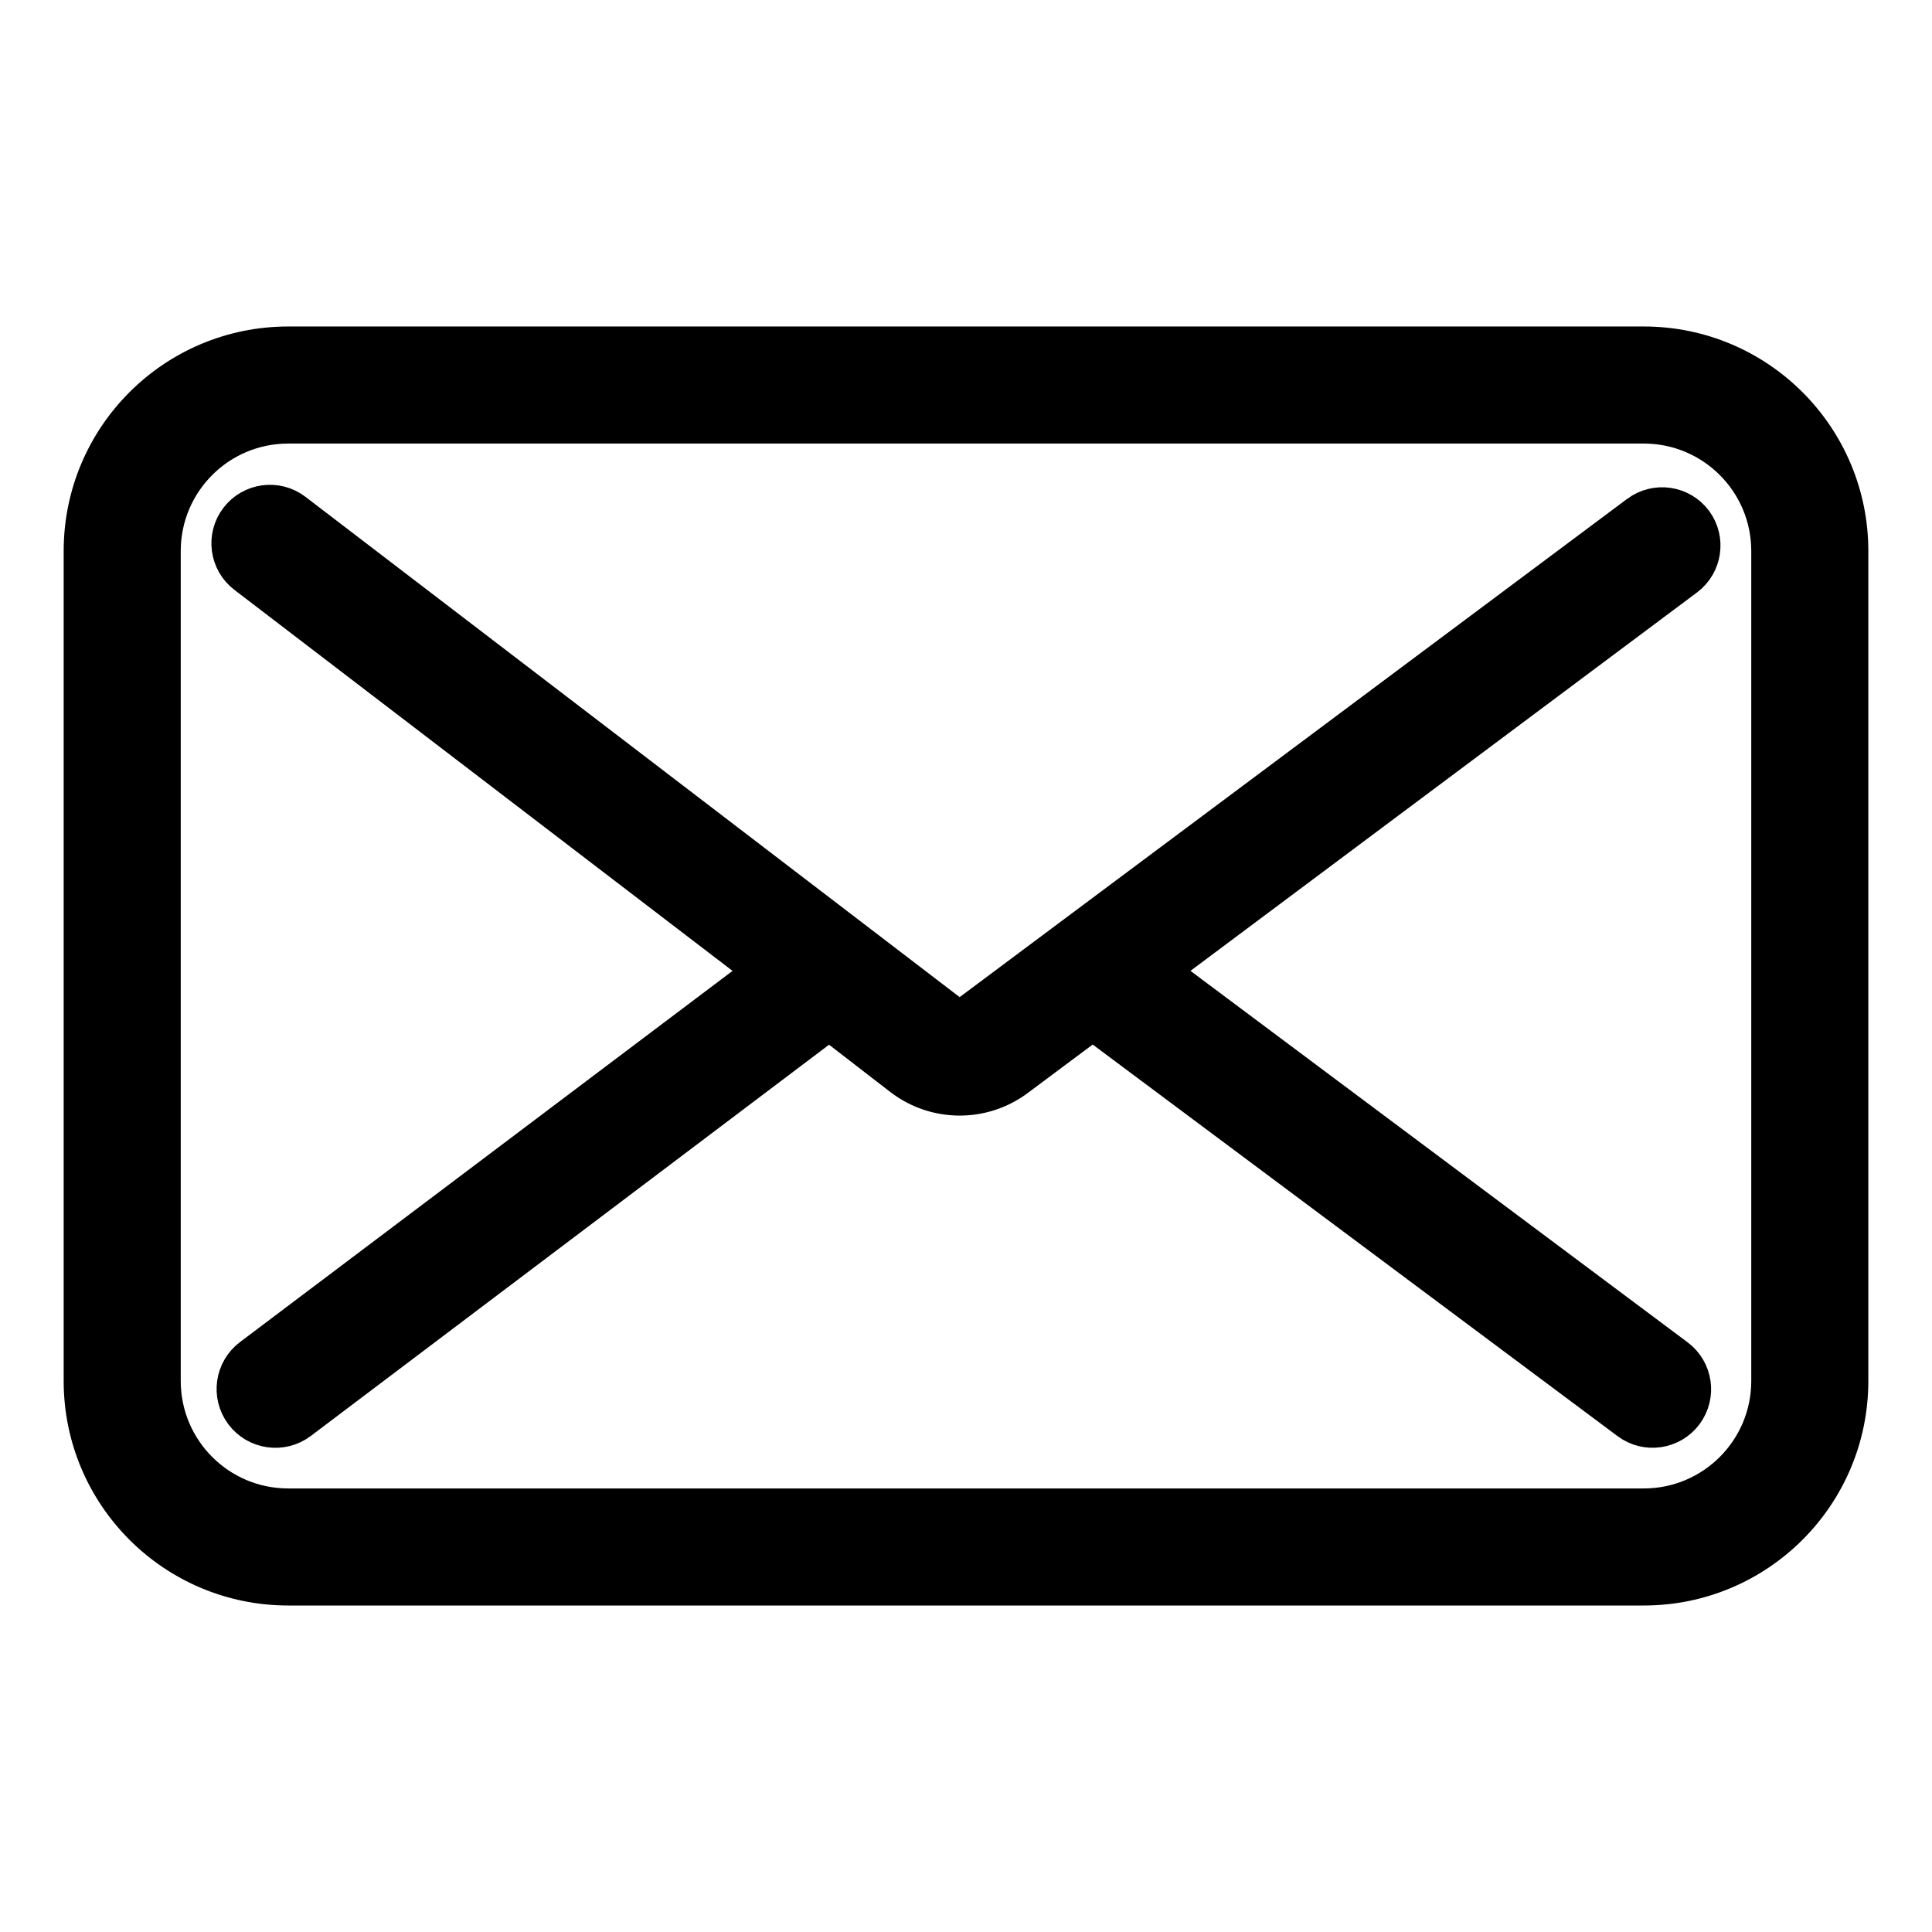 <?xml version="1.0" encoding="utf-8"?>
<!-- Generator: Adobe Illustrator 15.0.0, SVG Export Plug-In . SVG Version: 6.00 Build 0)  -->
<!DOCTYPE svg PUBLIC "-//W3C//DTD SVG 1.1//EN" "http://www.w3.org/Graphics/SVG/1.1/DTD/svg11.dtd">
<svg version="1.1" id="Livello_1" xmlns="http://www.w3.org/2000/svg" xmlns:xlink="http://www.w3.org/1999/xlink" x="0px" y="0px"
	 width="283.465px" height="283.465px" viewBox="4110.238 340.158 283.465 283.465"
	 enable-background="new 4110.238 340.158 283.465 283.465" xml:space="preserve">
<title></title>
<path stroke="#000000" stroke-width="5" stroke-miterlimit="10" d="M4358.988,416.6c-2.01-2.695-5.825-3.25-8.521-1.24
	c-0.001,0.001-0.003,0.001-0.003,0.002l-98.21,73.307c-0.722,0.541-1.714,0.541-2.436,0l-96.281-73.631
	c-2.673-2.04-6.495-1.527-8.535,1.147c-2.04,2.673-1.526,6.494,1.147,8.534l75.702,57.903l-74.87,56.421
	c-2.713,2.023-3.271,5.862-1.248,8.575c2.023,2.713,5.862,3.271,8.575,1.248l0,0l77.589-58.572l10.513,8.118
	c5.037,3.855,12.018,3.905,17.109,0.122l11.041-8.24l78.503,58.572c2.695,2.013,6.512,1.458,8.523-1.237
	c2.012-2.696,1.458-6.513-1.238-8.524l0,0l-75.62-56.502l77.021-57.538C4360.408,423.056,4360.961,419.285,4358.988,416.6z"/>
<path stroke="#000000" stroke-width="5" stroke-miterlimit="10" d="M4351.418,390.561h-198.895
	c-16.813,0-30.443,13.63-30.443,30.443v121.772c0,16.813,13.63,30.443,30.443,30.443l0,0h198.895
	c16.813,0,30.443-13.63,30.443-30.443l0,0V421.004C4381.861,404.191,4368.231,390.561,4351.418,390.561z M4369.684,542.776
	c0,10.089-8.178,18.267-18.266,18.267h-198.895c-10.088,0-18.266-8.178-18.266-18.267V421.004c0-10.088,8.178-18.266,18.266-18.266
	h198.895c10.088,0,18.266,8.178,18.266,18.266V542.776z"/>
</svg>
